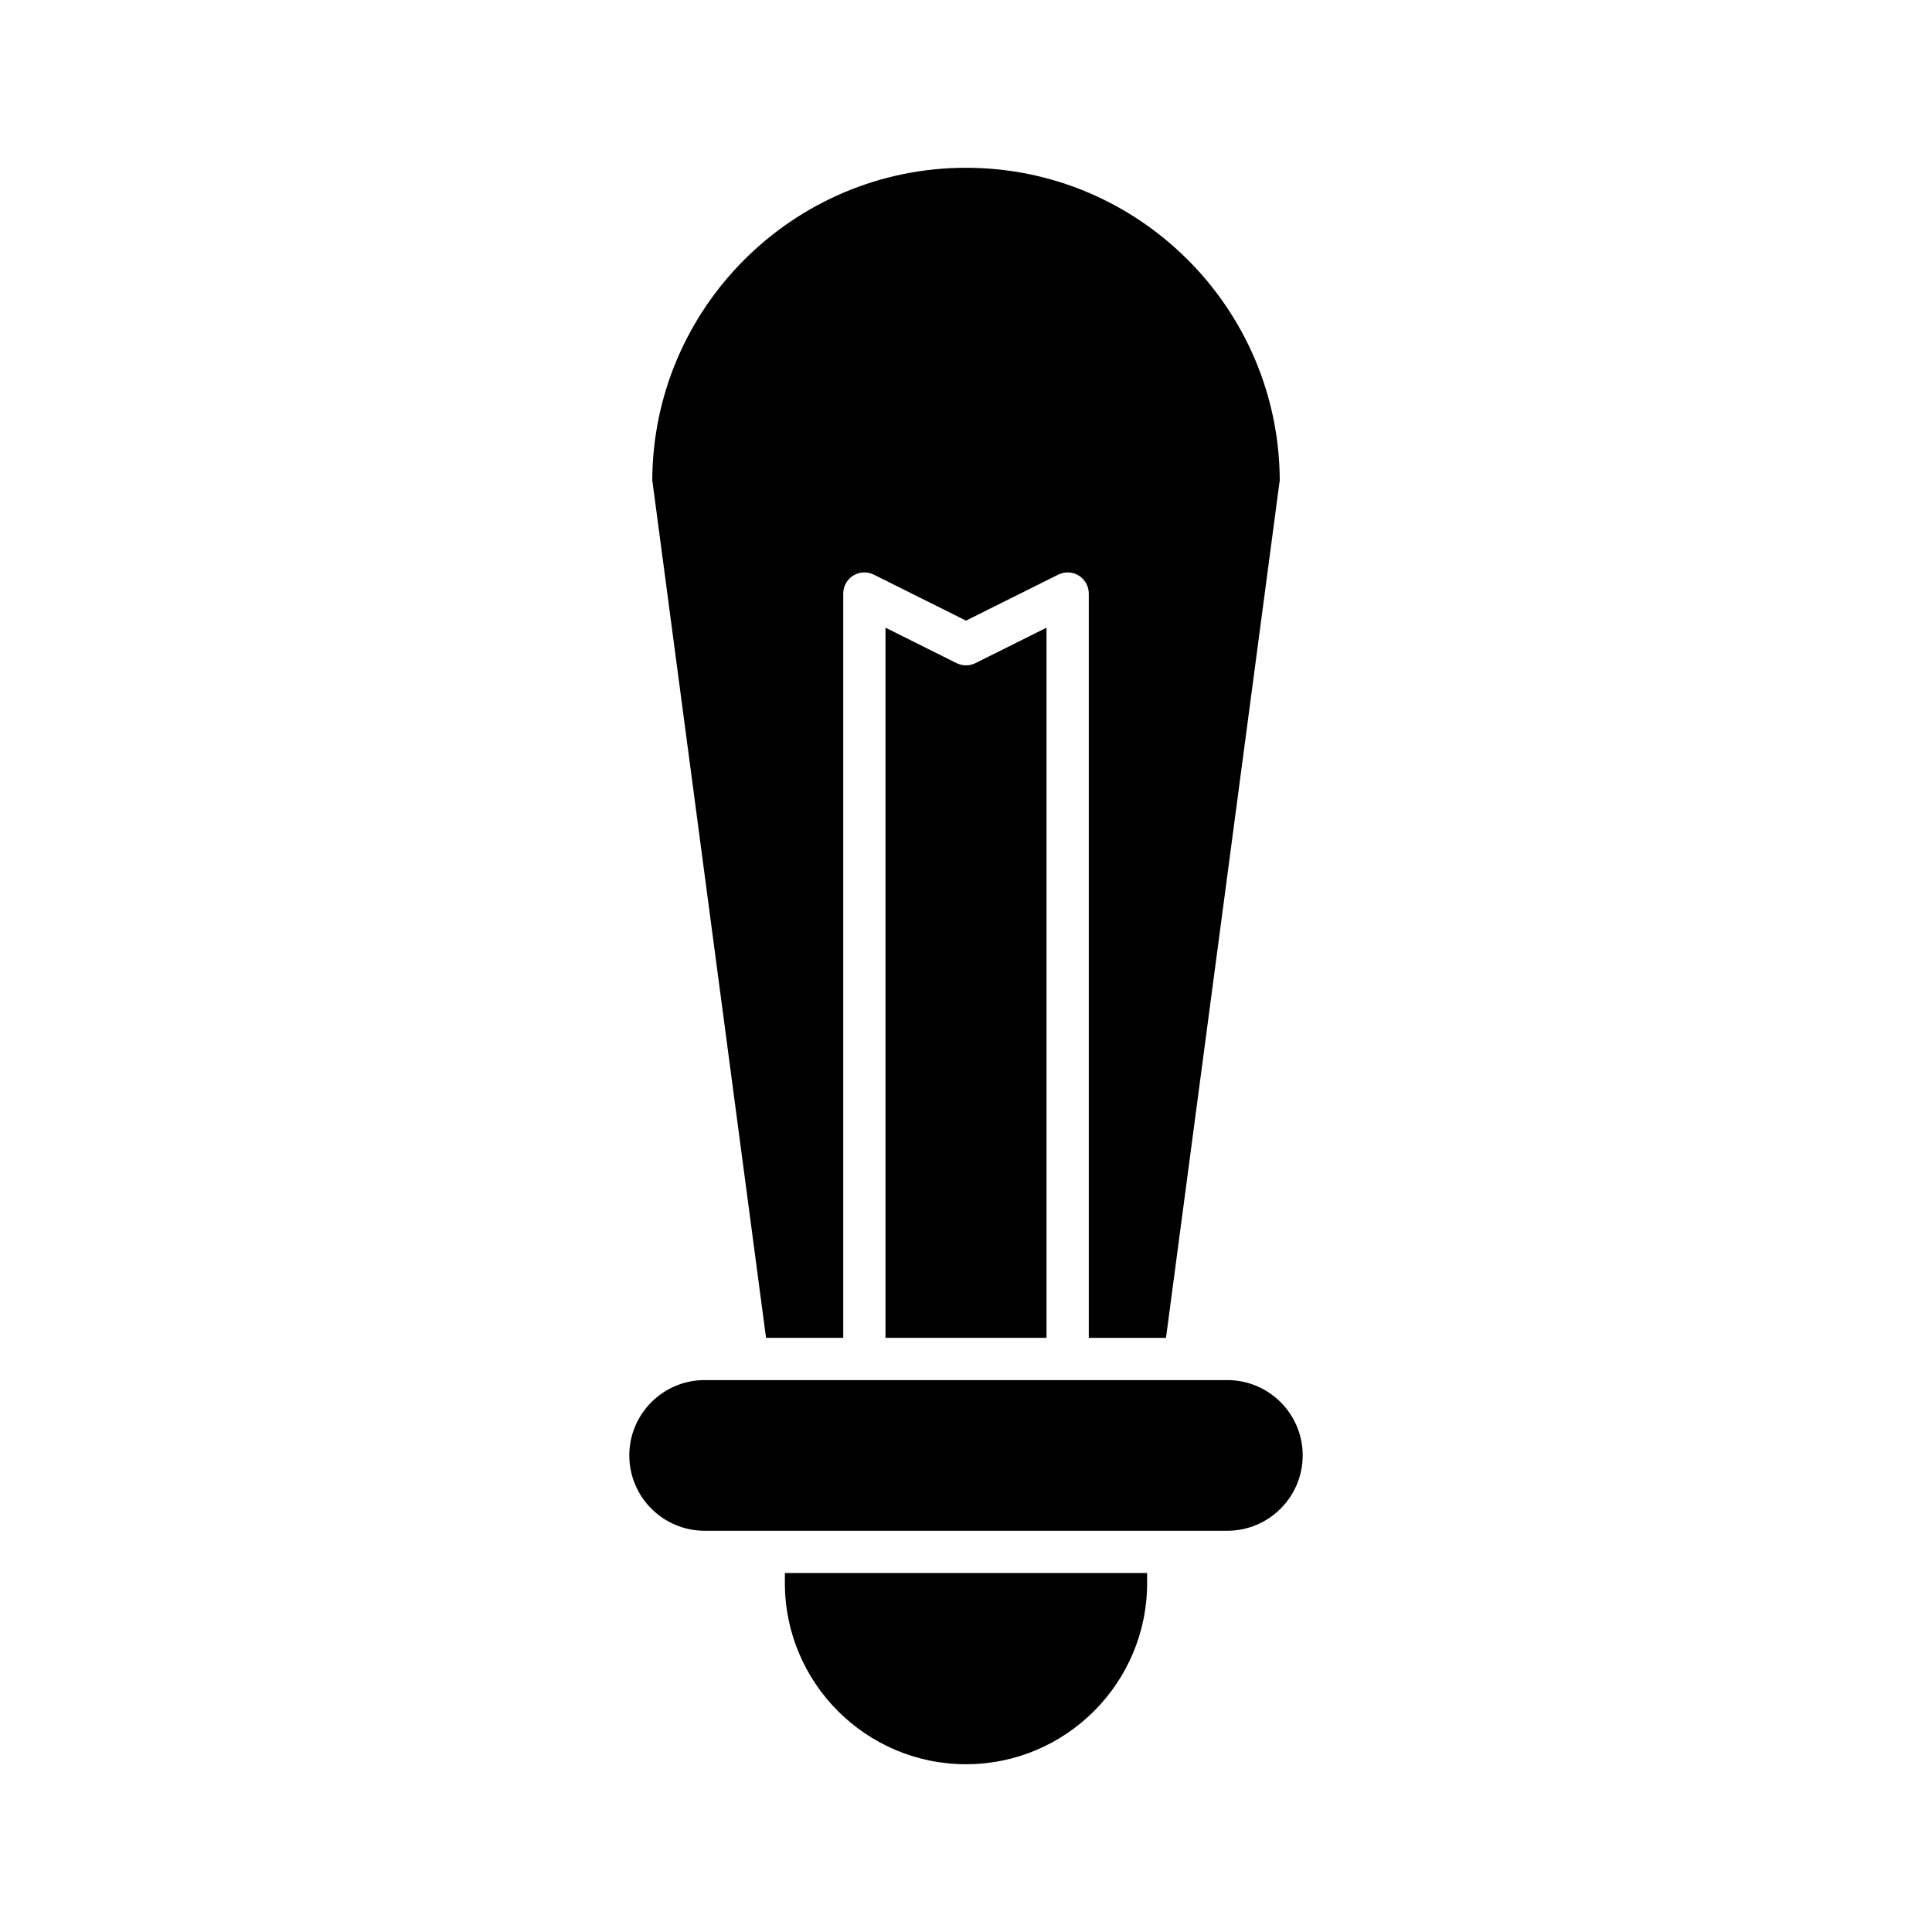 <?xml version="1.0" encoding="UTF-8"?>
<!-- Uploaded to: SVG Repo, www.svgrepo.com, Generator: SVG Repo Mixer Tools -->
<svg fill="#000000" width="800px" height="800px" version="1.1" viewBox="144 144 512 512" xmlns="http://www.w3.org/2000/svg">
 <g>
  <path d="m400 611.54c26.465 0 47.996-21.531 47.996-47.996v-2.68l-95.996-0.004v2.68c0 26.469 21.535 48 48 48z"/>
  <path d="m316.86 271.24 30.148 227.3h20.461v-197.25c0-1.938 1.008-3.738 2.652-4.762 1.656-1.023 3.719-1.113 5.445-0.25l24.438 12.191 24.438-12.188c1.734-0.863 3.793-0.773 5.445 0.25 1.645 1.023 2.652 2.824 2.652 4.762v197.25h20.461l30.148-227.3c-0.199-45.684-37.422-82.781-83.145-82.781-45.727 0-82.949 37.098-83.145 82.777z"/>
  <path d="m397.5 319.74-18.836-9.398v188.2h42.672v-188.2l-18.836 9.398c-1.578 0.777-3.426 0.777-5-0.004z"/>
  <path d="m489.23 529.7c0-11.008-8.953-19.961-19.965-19.961h-138.53c-11.012 0-19.965 8.953-19.965 19.961 0 11.008 8.953 19.965 19.965 19.965h138.52c11.012 0 19.969-8.957 19.969-19.965z"/>
 </g>
</svg>